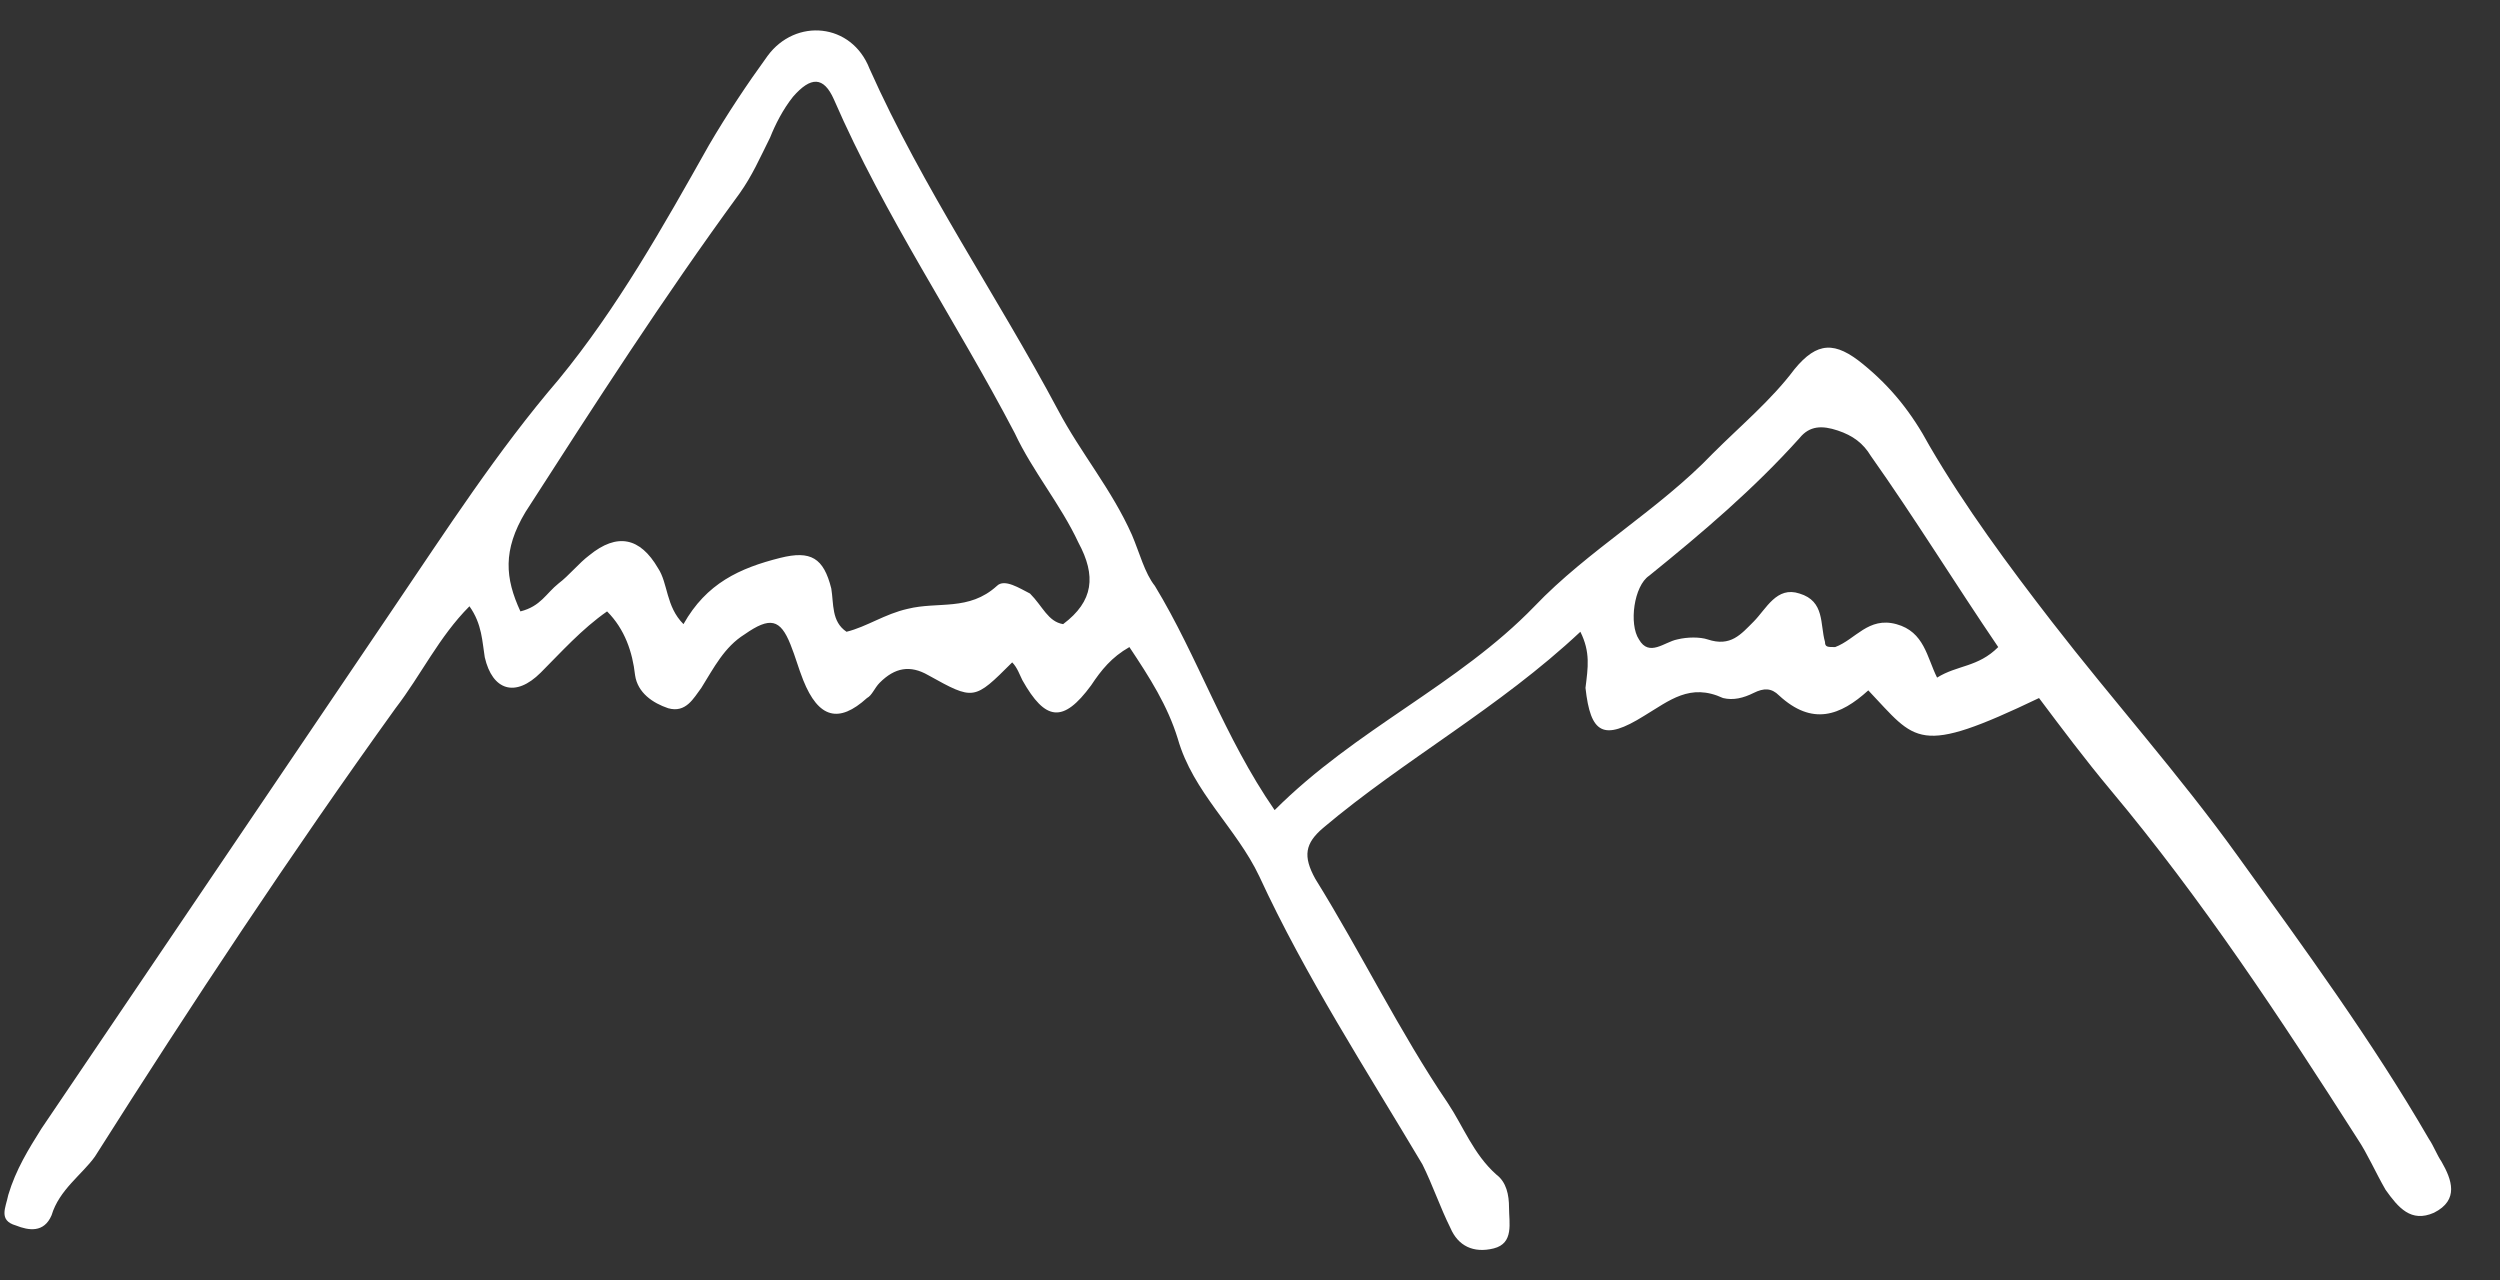 <?xml version="1.0" encoding="UTF-8"?>
<svg width="41px" height="21px" viewBox="0 0 41 21" version="1.1" xmlns="http://www.w3.org/2000/svg" xmlns:xlink="http://www.w3.org/1999/xlink">
    <rect x="0" y="0" width="41" height="21" fill="#333333" stroke="none"/>
    <title>elevation</title>
    <g id="Home" stroke="none" stroke-width="1" fill="none" fill-rule="evenodd">
        <g id="elevation" transform="translate(0.073, 0.499)" fill="#FFFFFF" fill-rule="nonzero">
            <path d="M25.845,9.862 C24.508,11.116 22.962,11.952 21.625,13.08 C21.332,13.331 21.29,13.539 21.499,13.916 C22.251,15.127 22.878,16.423 23.672,17.593 C23.923,17.969 24.09,18.428 24.466,18.763 C24.633,18.888 24.675,19.097 24.675,19.306 C24.675,19.557 24.759,19.891 24.424,19.975 C24.09,20.058 23.839,19.933 23.714,19.64 C23.547,19.306 23.421,18.93 23.254,18.596 C22.335,17.05 21.332,15.503 20.58,13.874 C20.204,13.08 19.493,12.495 19.243,11.617 C19.076,11.074 18.783,10.614 18.449,10.113 C18.156,10.28 17.989,10.489 17.822,10.74 C17.362,11.367 17.07,11.325 16.694,10.656 C16.652,10.573 16.61,10.447 16.527,10.364 C15.9,10.99 15.9,10.99 15.148,10.573 C14.855,10.405 14.604,10.447 14.354,10.698 C14.27,10.782 14.228,10.907 14.145,10.949 C13.685,11.367 13.351,11.283 13.1,10.656 C13.017,10.447 12.975,10.28 12.891,10.071 C12.724,9.653 12.557,9.612 12.139,9.904 C11.805,10.113 11.638,10.447 11.429,10.782 C11.303,10.949 11.178,11.199 10.885,11.116 C10.635,11.032 10.384,10.865 10.342,10.573 C10.3,10.197 10.175,9.82 9.883,9.528 C9.465,9.82 9.13,10.197 8.796,10.531 C8.378,10.949 8.002,10.823 7.877,10.28 C7.835,10.029 7.835,9.737 7.626,9.444 C7.125,9.946 6.832,10.573 6.414,11.116 C4.701,13.498 3.071,15.963 1.483,18.47 C1.274,18.763 0.898,19.013 0.773,19.431 C0.648,19.724 0.397,19.682 0.188,19.599 C-0.104,19.515 0.021,19.306 0.063,19.097 C0.188,18.679 0.397,18.345 0.606,18.011 C2.528,15.169 4.45,12.328 6.372,9.486 C7.25,8.191 8.086,6.895 9.089,5.725 C10.05,4.555 10.802,3.218 11.554,1.881 C11.847,1.38 12.181,0.878 12.515,0.418 C12.975,-0.208 13.894,-0.125 14.187,0.627 C15.064,2.591 16.276,4.346 17.279,6.227 C17.655,6.937 18.156,7.522 18.491,8.274 C18.616,8.567 18.7,8.901 18.867,9.11 C19.577,10.28 19.995,11.575 20.831,12.787 C22.168,11.45 23.839,10.74 25.093,9.444 C25.97,8.525 27.14,7.856 28.018,6.937 C28.478,6.478 28.979,6.06 29.355,5.558 C29.731,5.099 30.024,5.099 30.483,5.475 C30.943,5.851 31.277,6.269 31.57,6.812 C32.155,7.815 32.865,8.776 33.576,9.695 C34.578,10.99 35.665,12.202 36.626,13.539 C37.712,15.044 38.841,16.59 39.76,18.178 C39.844,18.303 39.885,18.428 39.969,18.554 C40.136,18.846 40.261,19.181 39.844,19.39 C39.467,19.557 39.259,19.306 39.05,19.013 C38.882,18.721 38.757,18.428 38.59,18.178 C37.336,16.214 36.041,14.25 34.537,12.453 C34.119,11.952 33.743,11.45 33.367,10.949 C31.361,11.91 31.361,11.659 30.567,10.823 C30.107,11.241 29.648,11.408 29.104,10.907 C28.979,10.782 28.854,10.782 28.687,10.865 C28.519,10.949 28.352,10.99 28.185,10.949 C27.642,10.698 27.308,10.99 26.89,11.241 C26.221,11.659 26.012,11.534 25.929,10.782 C25.97,10.447 26.012,10.197 25.845,9.862 Z M17.362,9.737 C17.864,9.361 17.906,8.943 17.613,8.4 C17.321,7.773 16.861,7.23 16.568,6.603 C15.607,4.764 14.437,3.051 13.602,1.129 C13.434,0.753 13.225,0.753 12.933,1.087 C12.766,1.296 12.64,1.547 12.557,1.756 C12.39,2.09 12.264,2.382 12.055,2.675 C10.802,4.388 9.674,6.143 8.545,7.898 C8.169,8.525 8.211,8.985 8.462,9.528 C8.796,9.444 8.88,9.235 9.089,9.068 C9.256,8.943 9.423,8.734 9.59,8.609 C10.05,8.233 10.426,8.316 10.718,8.818 C10.885,9.068 10.844,9.444 11.136,9.737 C11.512,9.068 12.055,8.818 12.724,8.65 C13.225,8.525 13.434,8.65 13.56,9.152 C13.602,9.403 13.56,9.695 13.81,9.862 C14.145,9.779 14.437,9.57 14.813,9.486 C15.315,9.361 15.816,9.528 16.276,9.11 C16.401,8.985 16.652,9.152 16.819,9.235 C17.028,9.444 17.112,9.695 17.362,9.737 Z M32.698,10.113 C31.988,9.068 31.319,7.982 30.609,6.979 C30.483,6.77 30.316,6.645 30.065,6.561 C29.815,6.478 29.606,6.478 29.439,6.686 C28.687,7.522 27.851,8.233 26.973,8.943 C26.723,9.11 26.639,9.737 26.806,9.988 C26.973,10.28 27.224,10.029 27.433,9.988 C27.6,9.946 27.809,9.946 27.934,9.988 C28.31,10.113 28.478,9.904 28.687,9.695 C28.895,9.486 29.063,9.11 29.439,9.235 C29.857,9.361 29.773,9.737 29.857,10.029 C29.857,10.113 29.898,10.113 30.024,10.113 C30.358,9.988 30.567,9.612 31.027,9.737 C31.486,9.862 31.528,10.28 31.695,10.614 C32.029,10.405 32.364,10.447 32.698,10.113 Z" id="Shape"></path>
        </g>
    </g>
</svg>